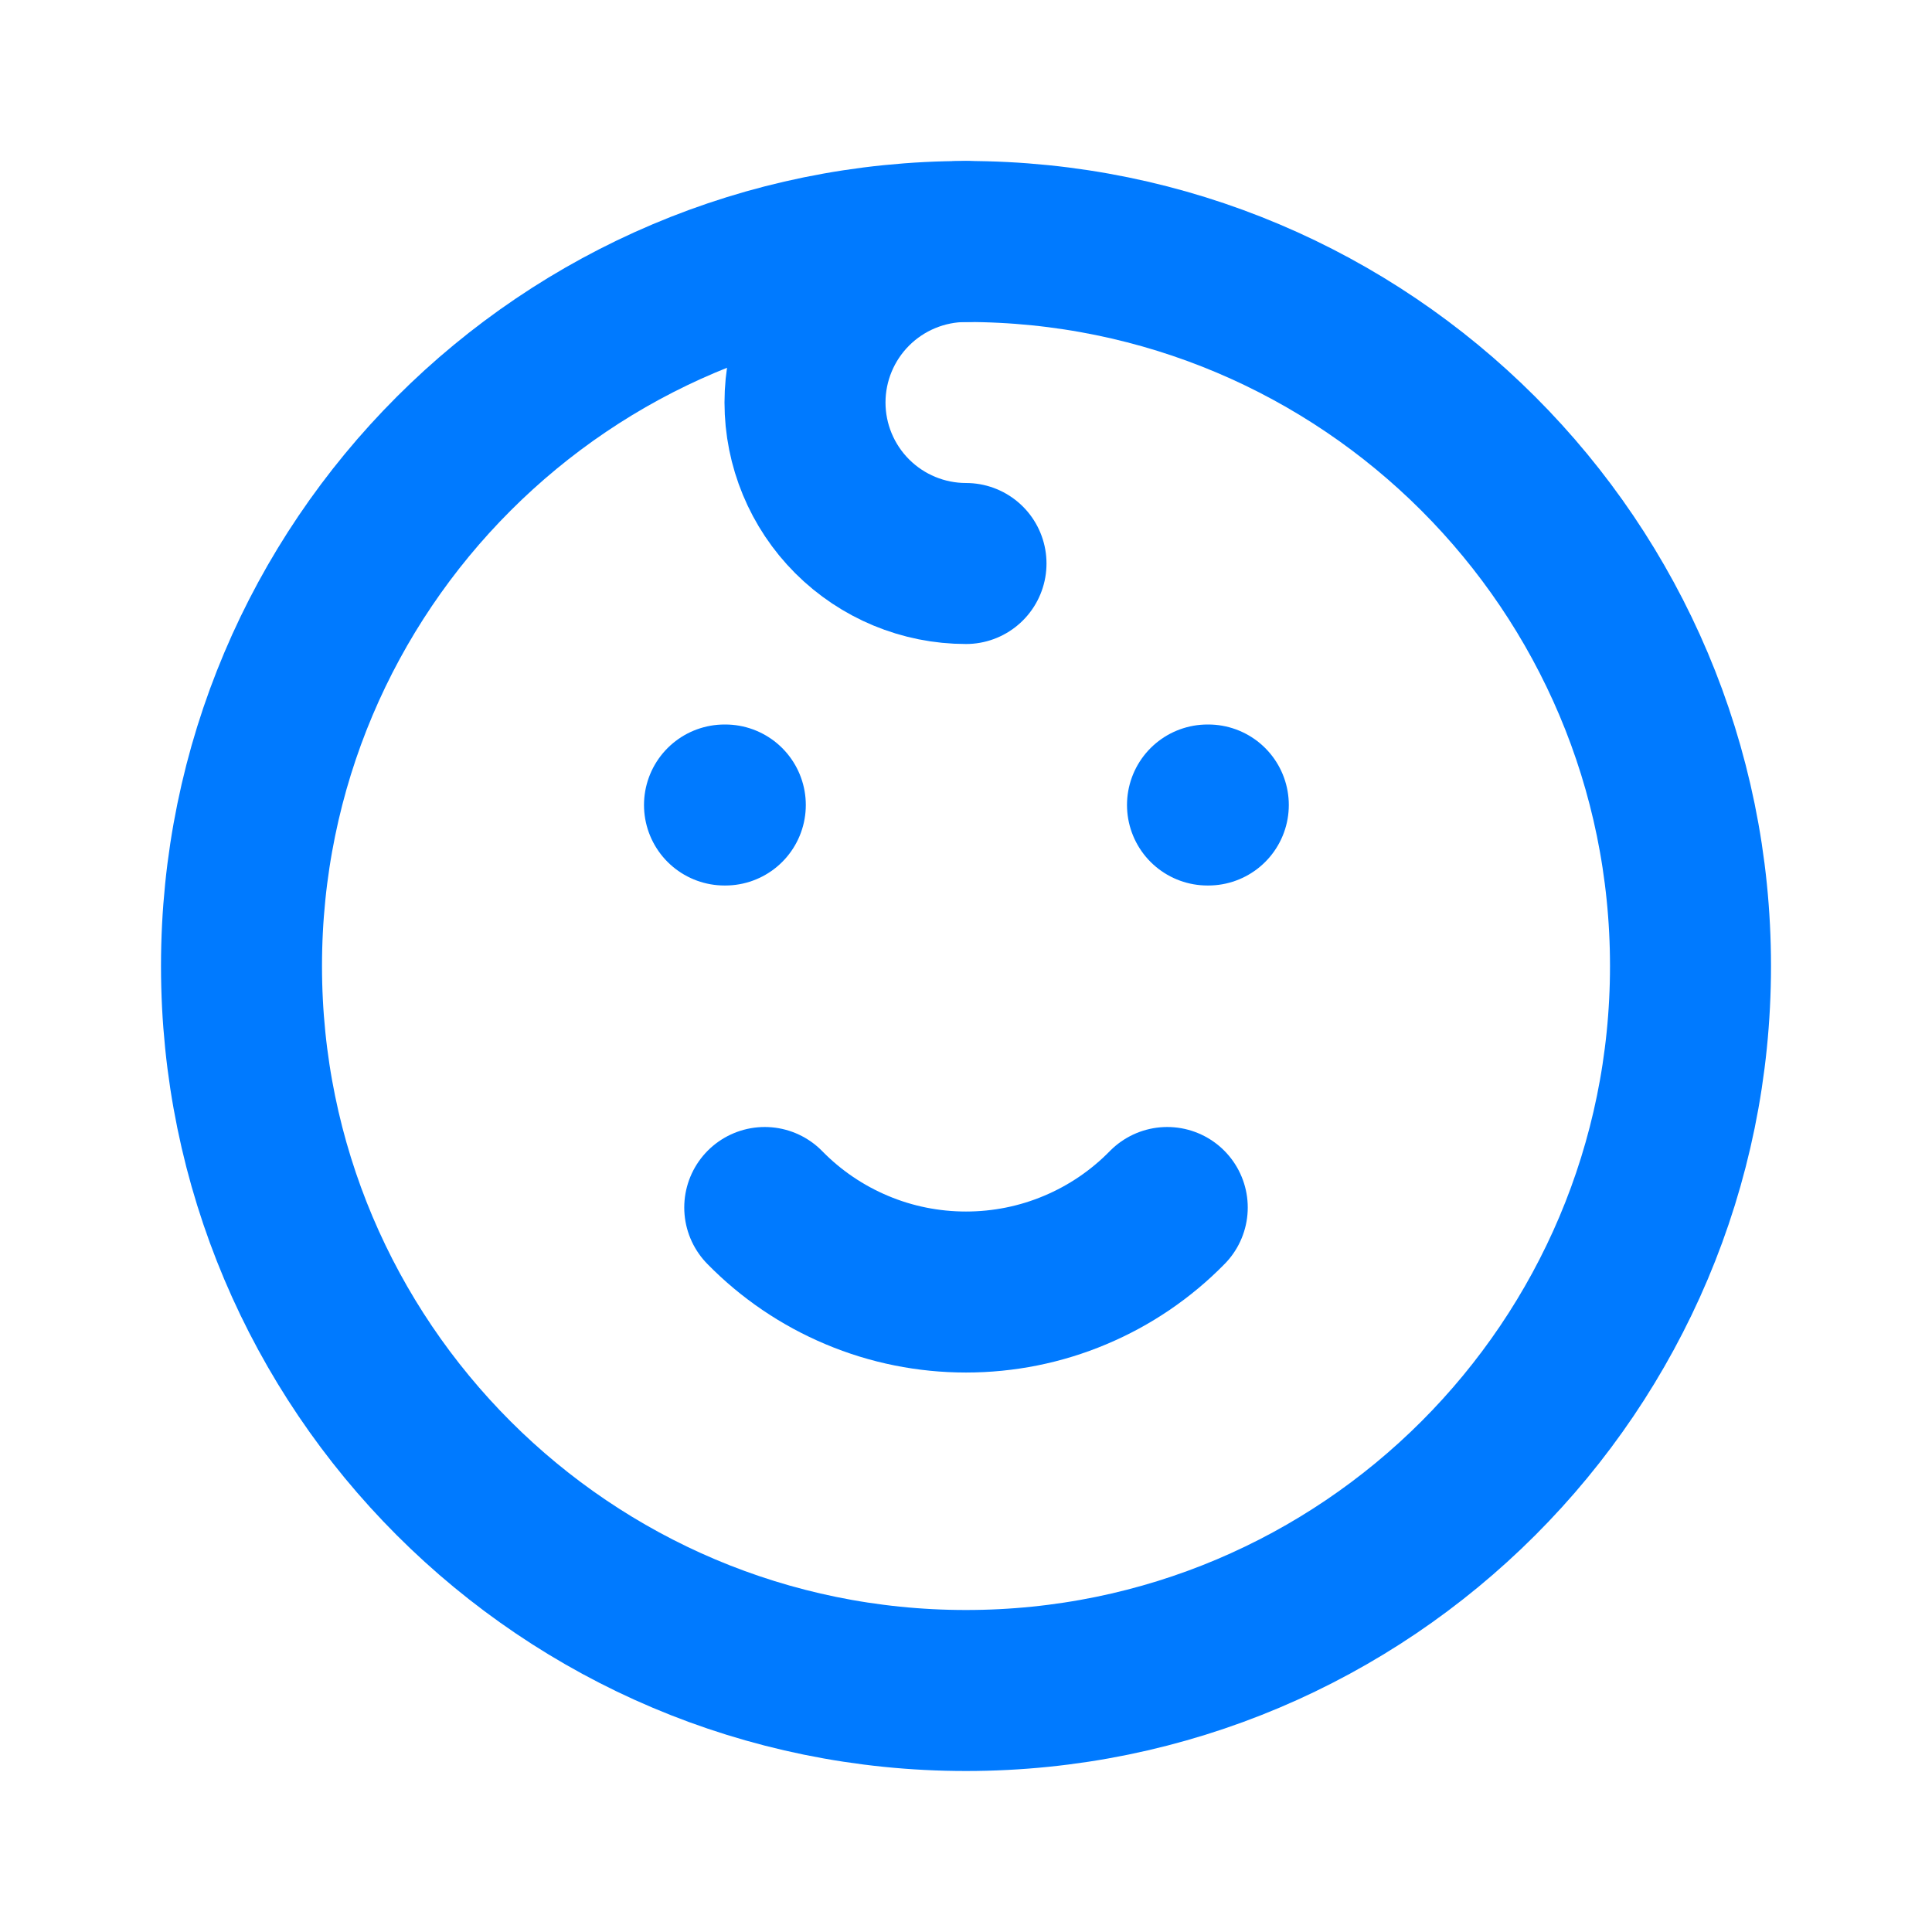 <?xml version="1.0" encoding="UTF-8"?> <svg xmlns="http://www.w3.org/2000/svg" width="24" height="24" viewBox="0 0 24 24" fill="none"><g clip-path="url(#clip0_13260_48661)"><path d="M12 21C16.971 21 21 16.971 21 12C21 7.029 16.971 3 12 3C7.029 3 3 7.029 3 12C3 16.971 7.029 21 12 21Z" stroke="#007AFF" stroke-width="2" stroke-linecap="round" stroke-linejoin="round"></path><path d="M9 10H9.01" stroke="#007AFF" stroke-width="2" stroke-linecap="round" stroke-linejoin="round"></path><path d="M15 10H15.01" stroke="#007AFF" stroke-width="2" stroke-linecap="round" stroke-linejoin="round"></path><path d="M9.5 15C9.826 15.333 10.215 15.597 10.644 15.777C11.073 15.958 11.534 16.05 12 16.05C12.466 16.05 12.927 15.958 13.356 15.777C13.785 15.597 14.174 15.333 14.5 15" stroke="#007AFF" stroke-width="2" stroke-linecap="round" stroke-linejoin="round"></path><path d="M12 3C11.47 3 10.961 3.211 10.586 3.586C10.211 3.961 10 4.47 10 5C10 5.53 10.211 6.039 10.586 6.414C10.961 6.789 11.47 7 12 7" stroke="#007AFF" stroke-width="2" stroke-linecap="round" stroke-linejoin="round"></path></g><defs><clipPath id="clip0_13260_48661"><rect width="24" height="24" fill="white"></rect></clipPath></defs></svg> 